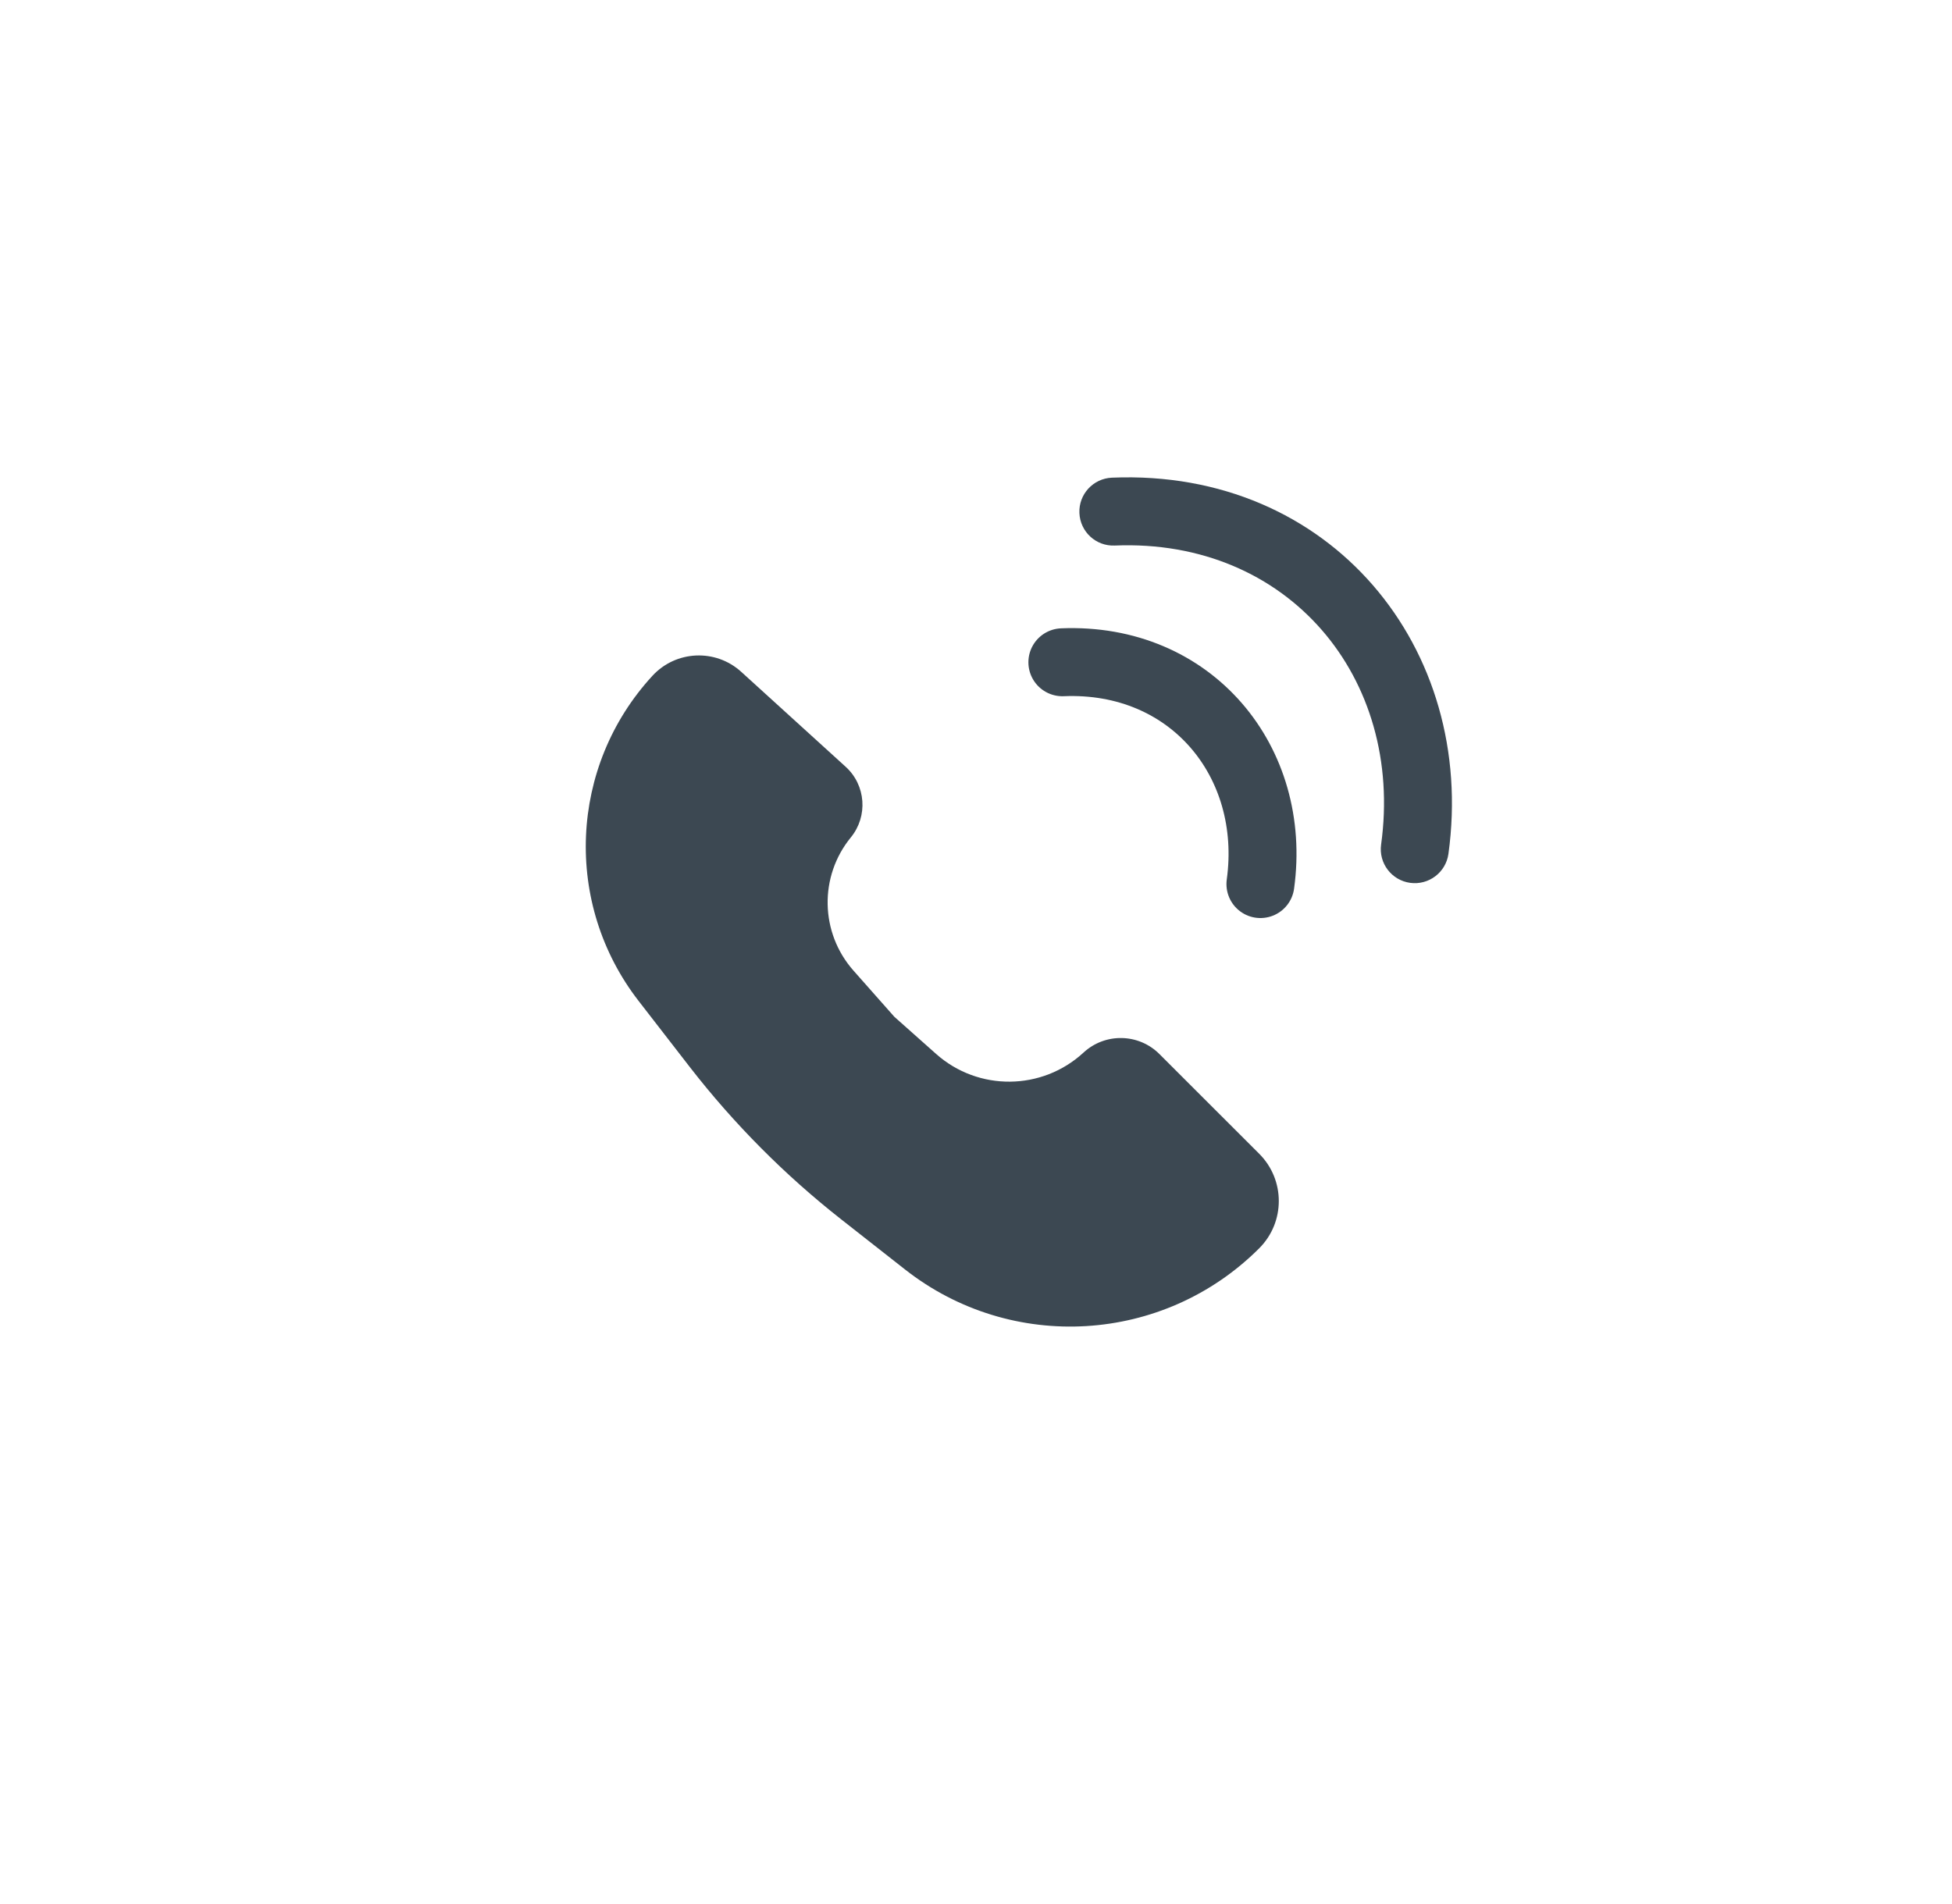 <svg width="41" height="40" viewBox="0 0 41 40" fill="none" xmlns="http://www.w3.org/2000/svg">
<g clip-path="url(#clip0_3333_2357)">
<g clip-path="url(#clip1_3333_2357)">
<g clip-path="url(#clip2_3333_2357)">
<path d="M17.762 16.108L15.569 14.114C15.03 13.624 14.197 13.662 13.704 14.197C11.953 16.099 11.83 18.987 13.415 21.03L14.49 22.418C15.415 23.61 16.482 24.684 17.668 25.616L19.009 26.669C21.244 28.425 24.439 28.234 26.449 26.224C26.997 25.676 26.997 24.787 26.449 24.239L24.354 22.145C23.917 21.707 23.212 21.693 22.758 22.113C21.887 22.916 20.548 22.929 19.663 22.142L18.785 21.361L17.926 20.39C17.224 19.596 17.201 18.411 17.872 17.591C18.235 17.146 18.187 16.494 17.762 16.108Z" fill="#3C4852"/>
<path d="M26.474 18.573C26.828 16.005 25.024 13.8 22.314 13.913" stroke="#3C4852" stroke-width="1.427" stroke-linecap="round"/>
<path fill-rule="evenodd" clip-rule="evenodd" d="M29.009 17.743C29.492 14.242 27.062 11.309 23.414 11.461C23.02 11.478 22.688 11.172 22.672 10.778C22.655 10.384 22.961 10.052 23.355 10.035C27.958 9.843 31.018 13.623 30.423 17.938C30.369 18.328 30.009 18.601 29.618 18.547C29.228 18.493 28.955 18.133 29.009 17.743Z" fill="#3C4852"/>
</g>
</g>
</g>
<defs>
<clipPath id="clip0_3333_2357">
<rect width="40" height="40" fill="white" transform="translate(0.67)"/>
</clipPath>
<clipPath id="clip1_3333_2357">
<rect width="40" height="40" fill="white" transform="translate(0.67)"/>
</clipPath>
<clipPath id="clip2_3333_2357">
<rect width="40" height="40" fill="white" transform="translate(0.67)"/>
</clipPath>
</defs>
</svg>
